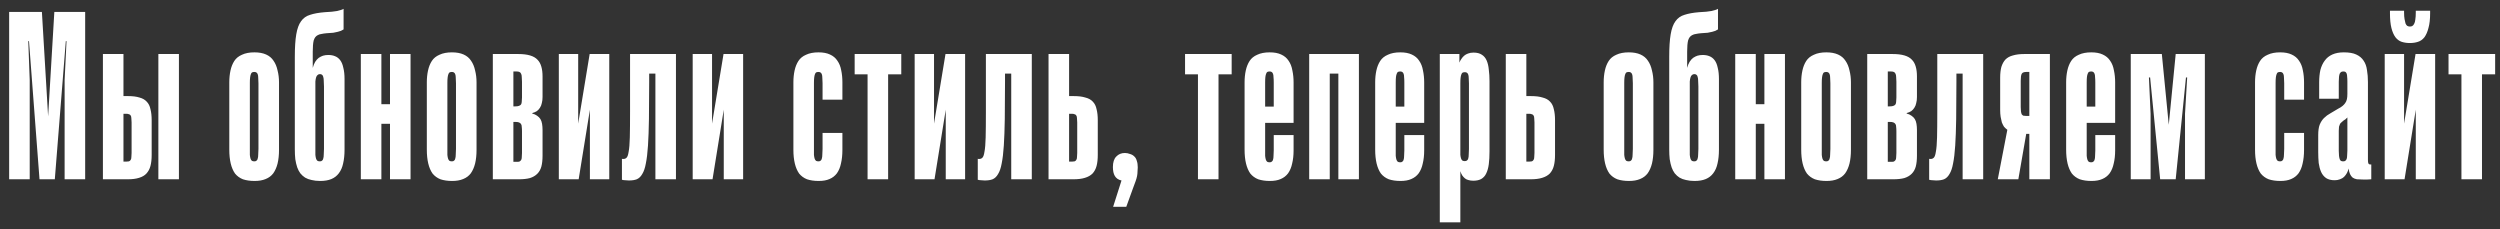 <?xml version="1.0" encoding="UTF-8"?> <svg xmlns="http://www.w3.org/2000/svg" width="251" height="23" viewBox="0 0 251 23" fill="none"><rect x="0" y="0" width="251" height="23" fill="#333333" stroke="none"/><path d="M2.983 18H0.919V1.2H4.207L4.831 11.688L5.455 1.2H8.551V18H6.487V8.04L6.679 4.128H6.607L5.503 18H3.967L2.911 4.128H2.839L2.983 8.04V18ZM12.828 18H10.332V5.424H12.396V9.648H12.876C13.324 9.648 13.7 9.696 14.004 9.792C14.308 9.872 14.548 10.008 14.724 10.2C14.916 10.392 15.044 10.648 15.108 10.968C15.188 11.272 15.228 11.64 15.228 12.072V15.552C15.228 15.984 15.188 16.352 15.108 16.656C15.028 16.96 14.892 17.216 14.7 17.424C14.524 17.616 14.276 17.76 13.956 17.856C13.652 17.952 13.276 18 12.828 18ZM12.396 11.424V16.224H12.708C12.804 16.224 12.884 16.216 12.948 16.2C13.028 16.168 13.084 16.12 13.116 16.056C13.164 15.992 13.188 15.904 13.188 15.792C13.204 15.664 13.212 15.52 13.212 15.36V12.288C13.212 12.128 13.204 11.992 13.188 11.88C13.188 11.752 13.164 11.656 13.116 11.592C13.084 11.528 13.028 11.488 12.948 11.472C12.884 11.44 12.804 11.424 12.708 11.424H12.396ZM17.964 18H15.9V5.424H17.964V18ZM25.565 18.168C25.117 18.168 24.725 18.112 24.389 18C24.069 17.872 23.805 17.68 23.597 17.424C23.405 17.152 23.261 16.816 23.165 16.416C23.069 16.016 23.021 15.552 23.021 15.024V8.256C23.021 7.84 23.061 7.448 23.141 7.08C23.221 6.712 23.349 6.392 23.525 6.12C23.701 5.848 23.957 5.64 24.293 5.496C24.629 5.336 25.045 5.256 25.541 5.256C26.005 5.256 26.397 5.328 26.717 5.472C27.037 5.616 27.285 5.824 27.461 6.096C27.653 6.368 27.789 6.696 27.869 7.08C27.965 7.448 28.013 7.848 28.013 8.28V15.048C28.013 15.56 27.965 16.016 27.869 16.416C27.773 16.8 27.629 17.128 27.437 17.4C27.245 17.656 26.989 17.848 26.669 17.976C26.365 18.104 25.997 18.168 25.565 18.168ZM25.541 16.2C25.637 16.2 25.709 16.176 25.757 16.128C25.821 16.08 25.861 16.008 25.877 15.912C25.909 15.816 25.925 15.688 25.925 15.528C25.941 15.368 25.949 15.176 25.949 14.952V8.352C25.949 8.128 25.941 7.944 25.925 7.8C25.925 7.656 25.909 7.544 25.877 7.464C25.845 7.368 25.797 7.304 25.733 7.272C25.685 7.24 25.621 7.224 25.541 7.224C25.445 7.224 25.365 7.24 25.301 7.272C25.253 7.304 25.213 7.368 25.181 7.464C25.149 7.544 25.125 7.656 25.109 7.8C25.093 7.928 25.085 8.104 25.085 8.328V14.976C25.085 15.2 25.085 15.392 25.085 15.552C25.101 15.712 25.125 15.84 25.157 15.936C25.189 16.032 25.237 16.104 25.301 16.152C25.365 16.184 25.445 16.2 25.541 16.2ZM32.144 18.168C31.824 18.168 31.536 18.136 31.28 18.072C31.04 18.024 30.824 17.944 30.632 17.832C30.456 17.72 30.296 17.576 30.152 17.4C30.024 17.224 29.92 17.024 29.84 16.8C29.76 16.56 29.696 16.288 29.648 15.984C29.616 15.68 29.6 15.352 29.6 15V5.712C29.6 4.768 29.648 4.016 29.744 3.456C29.84 2.88 30 2.44 30.224 2.136C30.448 1.816 30.752 1.6 31.136 1.488C31.52 1.36 32.008 1.272 32.6 1.224C32.888 1.208 33.128 1.192 33.32 1.176C33.528 1.144 33.704 1.12 33.848 1.104C33.992 1.072 34.112 1.04 34.208 1.008C34.32 0.976 34.416 0.936 34.496 0.888V2.952C34.416 3 34.328 3.048 34.232 3.096C34.152 3.128 34.048 3.16 33.92 3.192C33.792 3.224 33.64 3.256 33.464 3.288C33.288 3.304 33.064 3.32 32.792 3.336C32.6 3.352 32.432 3.376 32.288 3.408C32.144 3.424 32.016 3.464 31.904 3.528C31.808 3.576 31.728 3.64 31.664 3.72C31.6 3.8 31.544 3.912 31.496 4.056C31.464 4.184 31.44 4.344 31.424 4.536C31.408 4.712 31.4 4.928 31.4 5.184V6.816C31.464 6.576 31.544 6.376 31.64 6.216C31.752 6.04 31.872 5.904 32 5.808C32.144 5.712 32.288 5.64 32.432 5.592C32.592 5.544 32.768 5.52 32.96 5.52C33.216 5.52 33.44 5.56 33.632 5.64C33.84 5.72 34.016 5.856 34.16 6.048C34.304 6.24 34.408 6.496 34.472 6.816C34.552 7.12 34.592 7.496 34.592 7.944V15.024C34.592 15.552 34.544 16.016 34.448 16.416C34.368 16.8 34.224 17.128 34.016 17.4C33.824 17.656 33.576 17.848 33.272 17.976C32.968 18.104 32.592 18.168 32.144 18.168ZM32.12 16.2C32.216 16.2 32.288 16.176 32.336 16.128C32.4 16.08 32.44 16.008 32.456 15.912C32.488 15.816 32.504 15.688 32.504 15.528C32.52 15.368 32.528 15.176 32.528 14.952V8.688C32.528 8.464 32.52 8.272 32.504 8.112C32.504 7.952 32.488 7.824 32.456 7.728C32.44 7.632 32.4 7.56 32.336 7.512C32.288 7.464 32.216 7.44 32.12 7.44C32.024 7.44 31.944 7.472 31.88 7.536C31.816 7.584 31.768 7.664 31.736 7.776C31.704 7.872 31.68 8.008 31.664 8.184C31.664 8.344 31.664 8.544 31.664 8.784V14.976C31.664 15.2 31.664 15.392 31.664 15.552C31.68 15.712 31.704 15.84 31.736 15.936C31.768 16.032 31.816 16.104 31.88 16.152C31.944 16.184 32.024 16.2 32.12 16.2ZM38.291 18H36.227V5.424H38.291V10.464H39.156V5.424H41.219V18H39.156V12.432H38.291V18ZM45.397 18.168C44.949 18.168 44.557 18.112 44.221 18C43.901 17.872 43.637 17.68 43.429 17.424C43.237 17.152 43.093 16.816 42.997 16.416C42.901 16.016 42.853 15.552 42.853 15.024V8.256C42.853 7.84 42.893 7.448 42.973 7.08C43.053 6.712 43.181 6.392 43.357 6.12C43.533 5.848 43.789 5.64 44.125 5.496C44.461 5.336 44.877 5.256 45.373 5.256C45.837 5.256 46.229 5.328 46.549 5.472C46.869 5.616 47.117 5.824 47.293 6.096C47.485 6.368 47.621 6.696 47.701 7.08C47.797 7.448 47.845 7.848 47.845 8.28V15.048C47.845 15.56 47.797 16.016 47.701 16.416C47.605 16.8 47.461 17.128 47.269 17.4C47.077 17.656 46.821 17.848 46.501 17.976C46.197 18.104 45.829 18.168 45.397 18.168ZM45.373 16.2C45.469 16.2 45.541 16.176 45.589 16.128C45.653 16.08 45.693 16.008 45.709 15.912C45.741 15.816 45.757 15.688 45.757 15.528C45.773 15.368 45.781 15.176 45.781 14.952V8.352C45.781 8.128 45.773 7.944 45.757 7.8C45.757 7.656 45.741 7.544 45.709 7.464C45.677 7.368 45.629 7.304 45.565 7.272C45.517 7.24 45.453 7.224 45.373 7.224C45.277 7.224 45.197 7.24 45.133 7.272C45.085 7.304 45.045 7.368 45.013 7.464C44.981 7.544 44.957 7.656 44.941 7.8C44.925 7.928 44.917 8.104 44.917 8.328V14.976C44.917 15.2 44.917 15.392 44.917 15.552C44.933 15.712 44.957 15.84 44.989 15.936C45.021 16.032 45.069 16.104 45.133 16.152C45.197 16.184 45.277 16.2 45.373 16.2ZM52.096 18H49.48V5.424H52.024C52.504 5.424 52.904 5.472 53.224 5.568C53.544 5.664 53.792 5.808 53.968 6C54.144 6.176 54.272 6.408 54.352 6.696C54.432 6.968 54.472 7.296 54.472 7.68V9.744C54.472 9.968 54.448 10.168 54.4 10.344C54.368 10.52 54.304 10.68 54.208 10.824C54.128 10.952 54.024 11.064 53.896 11.16C53.768 11.24 53.616 11.304 53.44 11.352V11.4C53.632 11.448 53.792 11.52 53.92 11.616C54.064 11.712 54.176 11.824 54.256 11.952C54.336 12.08 54.392 12.24 54.424 12.432C54.456 12.624 54.472 12.832 54.472 13.056V15.624C54.472 16.056 54.432 16.424 54.352 16.728C54.272 17.016 54.136 17.256 53.944 17.448C53.752 17.64 53.504 17.784 53.2 17.88C52.896 17.96 52.528 18 52.096 18ZM51.544 12.24V16.248H51.88C51.992 16.248 52.08 16.24 52.144 16.224C52.208 16.192 52.264 16.144 52.312 16.08C52.36 16.016 52.384 15.928 52.384 15.816C52.4 15.688 52.408 15.536 52.408 15.36V13.2C52.408 13.008 52.4 12.856 52.384 12.744C52.384 12.616 52.36 12.52 52.312 12.456C52.264 12.376 52.192 12.32 52.096 12.288C52.016 12.256 51.896 12.24 51.736 12.24H51.544ZM51.544 7.176V10.68H51.736C51.896 10.68 52.016 10.664 52.096 10.632C52.192 10.6 52.264 10.552 52.312 10.488C52.36 10.408 52.384 10.312 52.384 10.2C52.4 10.088 52.408 9.952 52.408 9.792V8.208C52.408 8.016 52.4 7.856 52.384 7.728C52.384 7.584 52.36 7.472 52.312 7.392C52.28 7.312 52.224 7.256 52.144 7.224C52.08 7.192 51.984 7.176 51.856 7.176H51.544ZM58.098 18H56.106V5.424H58.05V12.408L59.202 5.424H61.17V18H59.226V11.016L58.098 18ZM63.138 18.12C63.026 18.12 62.906 18.112 62.778 18.096C62.666 18.096 62.554 18.08 62.442 18.048V15.936C62.458 15.952 62.474 15.96 62.49 15.96C62.522 15.96 62.554 15.96 62.586 15.96C62.714 15.96 62.818 15.92 62.898 15.84C62.994 15.76 63.066 15.56 63.114 15.24C63.178 14.92 63.218 14.44 63.234 13.8C63.25 13.16 63.258 12.28 63.258 11.16V5.424H67.866V18H65.802V7.392H65.178V8.232C65.178 9.656 65.17 10.896 65.154 11.952C65.138 12.992 65.106 13.88 65.058 14.616C65.01 15.352 64.938 15.952 64.842 16.416C64.762 16.864 64.642 17.216 64.482 17.472C64.338 17.728 64.154 17.904 63.93 18C63.722 18.08 63.458 18.12 63.138 18.12ZM71.538 18H69.546V5.424H71.49V12.408L72.642 5.424H74.61V18H72.666V11.016L71.538 18ZM82.201 18.168C81.753 18.168 81.361 18.112 81.025 18C80.705 17.872 80.441 17.68 80.233 17.424C80.041 17.152 79.897 16.816 79.801 16.416C79.705 16.016 79.657 15.56 79.657 15.048V8.256C79.657 7.84 79.697 7.448 79.777 7.08C79.857 6.712 79.985 6.392 80.161 6.12C80.337 5.848 80.593 5.64 80.929 5.496C81.265 5.336 81.681 5.256 82.177 5.256C82.641 5.256 83.025 5.328 83.329 5.472C83.649 5.616 83.897 5.824 84.073 6.096C84.265 6.368 84.393 6.688 84.457 7.056C84.537 7.424 84.577 7.832 84.577 8.28V10.008H82.585V8.352C82.585 8.128 82.577 7.944 82.561 7.8C82.561 7.656 82.545 7.544 82.513 7.464C82.481 7.368 82.433 7.304 82.369 7.272C82.321 7.24 82.257 7.224 82.177 7.224C82.081 7.224 82.001 7.24 81.937 7.272C81.889 7.304 81.849 7.368 81.817 7.464C81.785 7.544 81.761 7.656 81.745 7.8C81.729 7.928 81.721 8.104 81.721 8.328V14.976C81.721 15.2 81.721 15.392 81.721 15.552C81.737 15.712 81.761 15.84 81.793 15.936C81.825 16.032 81.873 16.104 81.937 16.152C82.001 16.184 82.081 16.2 82.177 16.2C82.273 16.2 82.345 16.176 82.393 16.128C82.457 16.08 82.497 16.008 82.513 15.912C82.545 15.816 82.561 15.688 82.561 15.528C82.577 15.368 82.585 15.176 82.585 14.952V13.344H84.577V15.048C84.577 15.56 84.529 16.016 84.433 16.416C84.353 16.8 84.217 17.128 84.025 17.4C83.833 17.656 83.585 17.848 83.281 17.976C82.993 18.104 82.633 18.168 82.201 18.168ZM89.168 18H87.104V7.464H85.808V5.424H90.488V7.464H89.168V18ZM93.825 18H91.832V5.424H93.776V12.408L94.928 5.424H96.897V18H94.953V11.016L93.825 18ZM98.864 18.12C98.752 18.12 98.632 18.112 98.504 18.096C98.392 18.096 98.28 18.08 98.168 18.048V15.936C98.184 15.952 98.2 15.96 98.216 15.96C98.248 15.96 98.28 15.96 98.312 15.96C98.44 15.96 98.544 15.92 98.624 15.84C98.72 15.76 98.792 15.56 98.84 15.24C98.904 14.92 98.944 14.44 98.96 13.8C98.976 13.16 98.984 12.28 98.984 11.16V5.424H103.592V18H101.528V7.392H100.904V8.232C100.904 9.656 100.896 10.896 100.88 11.952C100.864 12.992 100.832 13.88 100.784 14.616C100.736 15.352 100.664 15.952 100.568 16.416C100.488 16.864 100.368 17.216 100.208 17.472C100.064 17.728 99.88 17.904 99.656 18C99.448 18.08 99.184 18.12 98.864 18.12ZM107.769 18H105.273V5.424H107.337V9.648H107.817C108.281 9.648 108.665 9.696 108.969 9.792C109.289 9.872 109.537 10.008 109.713 10.2C109.905 10.392 110.033 10.648 110.097 10.968C110.177 11.272 110.217 11.64 110.217 12.072V15.552C110.217 15.984 110.177 16.352 110.097 16.656C110.017 16.96 109.881 17.216 109.689 17.424C109.497 17.616 109.241 17.76 108.921 17.856C108.617 17.952 108.233 18 107.769 18ZM107.337 11.424V16.224H107.649C107.745 16.224 107.825 16.216 107.889 16.2C107.969 16.168 108.025 16.12 108.057 16.056C108.105 15.992 108.129 15.904 108.129 15.792C108.145 15.664 108.153 15.52 108.153 15.36V12.288C108.153 12.128 108.145 11.992 108.129 11.88C108.129 11.752 108.105 11.656 108.057 11.592C108.025 11.528 107.969 11.488 107.889 11.472C107.825 11.44 107.745 11.424 107.649 11.424H107.337ZM113.079 20.76H111.759L112.599 18.12C112.439 18.088 112.303 18.032 112.191 17.952C112.079 17.872 111.991 17.776 111.927 17.664C111.863 17.552 111.815 17.424 111.783 17.28C111.751 17.12 111.735 16.952 111.735 16.776C111.735 16.296 111.847 15.944 112.071 15.72C112.295 15.48 112.583 15.36 112.935 15.36C113.111 15.36 113.279 15.392 113.439 15.456C113.615 15.504 113.759 15.584 113.871 15.696C113.999 15.808 114.087 15.96 114.135 16.152C114.199 16.328 114.231 16.544 114.231 16.8C114.231 16.944 114.223 17.088 114.207 17.232C114.207 17.376 114.191 17.528 114.159 17.688C114.127 17.848 114.079 18.016 114.015 18.192C113.951 18.384 113.871 18.6 113.775 18.84L113.079 20.76ZM122.339 18H120.275V7.464H118.979V5.424H123.659V7.464H122.339V18ZM127.5 18.168C127.052 18.168 126.66 18.112 126.324 18C126.004 17.872 125.74 17.68 125.532 17.424C125.34 17.152 125.196 16.816 125.1 16.416C125.004 16.016 124.956 15.552 124.956 15.024V8.256C124.956 7.84 124.996 7.448 125.076 7.08C125.156 6.712 125.284 6.392 125.46 6.12C125.636 5.848 125.892 5.64 126.228 5.496C126.564 5.336 126.98 5.256 127.476 5.256C127.94 5.256 128.324 5.328 128.628 5.472C128.948 5.616 129.196 5.824 129.372 6.096C129.564 6.368 129.692 6.696 129.756 7.08C129.836 7.448 129.876 7.848 129.876 8.28V12.336H126.66V10.704H127.884V8.304C127.884 8.064 127.876 7.88 127.86 7.752C127.86 7.608 127.844 7.496 127.812 7.416C127.78 7.32 127.732 7.256 127.668 7.224C127.62 7.192 127.556 7.176 127.476 7.176C127.38 7.176 127.3 7.192 127.236 7.224C127.188 7.256 127.148 7.32 127.116 7.416C127.084 7.496 127.06 7.6 127.044 7.728C127.028 7.856 127.02 8.04 127.02 8.28V15.072C127.02 15.296 127.02 15.488 127.02 15.648C127.036 15.808 127.06 15.936 127.092 16.032C127.124 16.128 127.172 16.2 127.236 16.248C127.3 16.28 127.38 16.296 127.476 16.296C127.572 16.296 127.644 16.272 127.692 16.224C127.756 16.176 127.796 16.112 127.812 16.032C127.844 15.936 127.86 15.816 127.86 15.672C127.876 15.512 127.884 15.32 127.884 15.096V13.56H129.876V15.096C129.876 15.592 129.828 16.032 129.732 16.416C129.652 16.8 129.516 17.128 129.324 17.4C129.132 17.656 128.884 17.848 128.58 17.976C128.292 18.104 127.932 18.168 127.5 18.168ZM133.507 18H131.443V5.424H136.435V18H134.371V7.392H133.507V18ZM140.612 18.168C140.164 18.168 139.772 18.112 139.436 18C139.116 17.872 138.852 17.68 138.644 17.424C138.452 17.152 138.308 16.816 138.212 16.416C138.116 16.016 138.068 15.552 138.068 15.024V8.256C138.068 7.84 138.108 7.448 138.188 7.08C138.268 6.712 138.396 6.392 138.572 6.12C138.748 5.848 139.004 5.64 139.34 5.496C139.676 5.336 140.092 5.256 140.588 5.256C141.052 5.256 141.436 5.328 141.74 5.472C142.06 5.616 142.308 5.824 142.484 6.096C142.676 6.368 142.804 6.696 142.868 7.08C142.948 7.448 142.988 7.848 142.988 8.28V12.336H139.772V10.704H140.996V8.304C140.996 8.064 140.988 7.88 140.972 7.752C140.972 7.608 140.956 7.496 140.924 7.416C140.892 7.32 140.844 7.256 140.78 7.224C140.732 7.192 140.668 7.176 140.588 7.176C140.492 7.176 140.412 7.192 140.348 7.224C140.3 7.256 140.26 7.32 140.228 7.416C140.196 7.496 140.172 7.6 140.156 7.728C140.14 7.856 140.132 8.04 140.132 8.28V15.072C140.132 15.296 140.132 15.488 140.132 15.648C140.148 15.808 140.172 15.936 140.204 16.032C140.236 16.128 140.284 16.2 140.348 16.248C140.412 16.28 140.492 16.296 140.588 16.296C140.684 16.296 140.756 16.272 140.804 16.224C140.868 16.176 140.908 16.112 140.924 16.032C140.956 15.936 140.972 15.816 140.972 15.672C140.988 15.512 140.996 15.32 140.996 15.096V13.56H142.988V15.096C142.988 15.592 142.94 16.032 142.844 16.416C142.764 16.8 142.628 17.128 142.436 17.4C142.244 17.656 141.996 17.848 141.692 17.976C141.404 18.104 141.044 18.168 140.612 18.168ZM146.619 22.32H144.555V5.424H146.523V6.288C146.571 6.16 146.635 6.04 146.715 5.928C146.795 5.8 146.891 5.688 147.003 5.592C147.115 5.496 147.243 5.424 147.387 5.376C147.547 5.312 147.731 5.28 147.939 5.28C148.291 5.28 148.571 5.352 148.779 5.496C148.987 5.624 149.147 5.816 149.259 6.072C149.371 6.328 149.443 6.632 149.475 6.984C149.523 7.336 149.547 7.728 149.547 8.16V15.192C149.547 15.688 149.523 16.12 149.475 16.488C149.427 16.856 149.339 17.168 149.211 17.424C149.099 17.664 148.931 17.848 148.707 17.976C148.499 18.088 148.235 18.144 147.915 18.144C147.723 18.144 147.555 18.12 147.411 18.072C147.283 18.04 147.171 17.984 147.075 17.904C146.979 17.824 146.891 17.728 146.811 17.616C146.731 17.488 146.667 17.344 146.619 17.184V22.32ZM147.075 16.176C147.171 16.176 147.243 16.152 147.291 16.104C147.355 16.056 147.395 15.992 147.411 15.912C147.443 15.816 147.459 15.688 147.459 15.528C147.475 15.368 147.483 15.176 147.483 14.952V8.376C147.483 8.152 147.475 7.968 147.459 7.824C147.459 7.68 147.443 7.568 147.411 7.488C147.379 7.392 147.331 7.328 147.267 7.296C147.219 7.264 147.155 7.248 147.075 7.248C146.979 7.248 146.899 7.264 146.835 7.296C146.787 7.328 146.747 7.392 146.715 7.488C146.683 7.568 146.659 7.68 146.643 7.824C146.627 7.952 146.619 8.128 146.619 8.352V14.976C146.619 15.2 146.619 15.392 146.619 15.552C146.635 15.696 146.659 15.816 146.691 15.912C146.723 16.008 146.771 16.08 146.835 16.128C146.899 16.16 146.979 16.176 147.075 16.176ZM153.677 18H151.181V5.424H153.245V9.648H153.725C154.189 9.648 154.573 9.696 154.877 9.792C155.197 9.872 155.445 10.008 155.621 10.2C155.813 10.392 155.941 10.648 156.005 10.968C156.085 11.272 156.125 11.64 156.125 12.072V15.552C156.125 15.984 156.085 16.352 156.005 16.656C155.925 16.96 155.789 17.216 155.597 17.424C155.405 17.616 155.149 17.76 154.829 17.856C154.525 17.952 154.141 18 153.677 18ZM153.245 11.424V16.224H153.557C153.653 16.224 153.733 16.216 153.797 16.2C153.877 16.168 153.933 16.12 153.965 16.056C154.013 15.992 154.037 15.904 154.037 15.792C154.053 15.664 154.061 15.52 154.061 15.36V12.288C154.061 12.128 154.053 11.992 154.037 11.88C154.037 11.752 154.013 11.656 153.965 11.592C153.933 11.528 153.877 11.488 153.797 11.472C153.733 11.44 153.653 11.424 153.557 11.424H153.245ZM163.554 18.168C163.106 18.168 162.714 18.112 162.378 18C162.058 17.872 161.794 17.68 161.586 17.424C161.394 17.152 161.25 16.816 161.154 16.416C161.058 16.016 161.01 15.552 161.01 15.024V8.256C161.01 7.84 161.05 7.448 161.13 7.08C161.21 6.712 161.338 6.392 161.514 6.12C161.69 5.848 161.946 5.64 162.282 5.496C162.618 5.336 163.034 5.256 163.53 5.256C163.994 5.256 164.386 5.328 164.706 5.472C165.026 5.616 165.274 5.824 165.45 6.096C165.642 6.368 165.778 6.696 165.858 7.08C165.954 7.448 166.002 7.848 166.002 8.28V15.048C166.002 15.56 165.954 16.016 165.858 16.416C165.762 16.8 165.618 17.128 165.426 17.4C165.234 17.656 164.978 17.848 164.658 17.976C164.354 18.104 163.986 18.168 163.554 18.168ZM163.53 16.2C163.626 16.2 163.698 16.176 163.746 16.128C163.81 16.08 163.85 16.008 163.866 15.912C163.898 15.816 163.914 15.688 163.914 15.528C163.93 15.368 163.938 15.176 163.938 14.952V8.352C163.938 8.128 163.93 7.944 163.914 7.8C163.914 7.656 163.898 7.544 163.866 7.464C163.834 7.368 163.786 7.304 163.722 7.272C163.674 7.24 163.61 7.224 163.53 7.224C163.434 7.224 163.354 7.24 163.29 7.272C163.242 7.304 163.202 7.368 163.17 7.464C163.138 7.544 163.114 7.656 163.098 7.8C163.082 7.928 163.074 8.104 163.074 8.328V14.976C163.074 15.2 163.074 15.392 163.074 15.552C163.09 15.712 163.114 15.84 163.146 15.936C163.178 16.032 163.226 16.104 163.29 16.152C163.354 16.184 163.434 16.2 163.53 16.2ZM170.134 18.168C169.814 18.168 169.526 18.136 169.27 18.072C169.03 18.024 168.814 17.944 168.622 17.832C168.446 17.72 168.286 17.576 168.142 17.4C168.014 17.224 167.91 17.024 167.83 16.8C167.75 16.56 167.686 16.288 167.638 15.984C167.606 15.68 167.59 15.352 167.59 15V5.712C167.59 4.768 167.638 4.016 167.734 3.456C167.83 2.88 167.99 2.44 168.214 2.136C168.438 1.816 168.742 1.6 169.126 1.488C169.51 1.36 169.998 1.272 170.59 1.224C170.878 1.208 171.118 1.192 171.31 1.176C171.518 1.144 171.694 1.12 171.838 1.104C171.982 1.072 172.102 1.04 172.198 1.008C172.31 0.976 172.406 0.936 172.486 0.888V2.952C172.406 3 172.318 3.048 172.222 3.096C172.142 3.128 172.038 3.16 171.91 3.192C171.782 3.224 171.63 3.256 171.454 3.288C171.278 3.304 171.054 3.32 170.782 3.336C170.59 3.352 170.422 3.376 170.278 3.408C170.134 3.424 170.006 3.464 169.894 3.528C169.798 3.576 169.718 3.64 169.654 3.72C169.59 3.8 169.534 3.912 169.486 4.056C169.454 4.184 169.43 4.344 169.414 4.536C169.398 4.712 169.39 4.928 169.39 5.184V6.816C169.454 6.576 169.534 6.376 169.63 6.216C169.742 6.04 169.862 5.904 169.99 5.808C170.134 5.712 170.278 5.64 170.422 5.592C170.582 5.544 170.758 5.52 170.95 5.52C171.206 5.52 171.43 5.56 171.622 5.64C171.83 5.72 172.006 5.856 172.15 6.048C172.294 6.24 172.398 6.496 172.462 6.816C172.542 7.12 172.582 7.496 172.582 7.944V15.024C172.582 15.552 172.534 16.016 172.438 16.416C172.358 16.8 172.214 17.128 172.006 17.4C171.814 17.656 171.566 17.848 171.262 17.976C170.958 18.104 170.582 18.168 170.134 18.168ZM170.11 16.2C170.206 16.2 170.278 16.176 170.326 16.128C170.39 16.08 170.43 16.008 170.446 15.912C170.478 15.816 170.494 15.688 170.494 15.528C170.51 15.368 170.518 15.176 170.518 14.952V8.688C170.518 8.464 170.51 8.272 170.494 8.112C170.494 7.952 170.478 7.824 170.446 7.728C170.43 7.632 170.39 7.56 170.326 7.512C170.278 7.464 170.206 7.44 170.11 7.44C170.014 7.44 169.934 7.472 169.87 7.536C169.806 7.584 169.758 7.664 169.726 7.776C169.694 7.872 169.67 8.008 169.654 8.184C169.654 8.344 169.654 8.544 169.654 8.784V14.976C169.654 15.2 169.654 15.392 169.654 15.552C169.67 15.712 169.694 15.84 169.726 15.936C169.758 16.032 169.806 16.104 169.87 16.152C169.934 16.184 170.014 16.2 170.11 16.2ZM176.281 18H174.217V5.424H176.281V10.464H177.145V5.424H179.209V18H177.145V12.432H176.281V18ZM183.386 18.168C182.938 18.168 182.546 18.112 182.21 18C181.89 17.872 181.626 17.68 181.418 17.424C181.226 17.152 181.082 16.816 180.986 16.416C180.89 16.016 180.842 15.552 180.842 15.024V8.256C180.842 7.84 180.882 7.448 180.962 7.08C181.042 6.712 181.17 6.392 181.346 6.12C181.522 5.848 181.778 5.64 182.114 5.496C182.45 5.336 182.866 5.256 183.362 5.256C183.826 5.256 184.218 5.328 184.538 5.472C184.858 5.616 185.106 5.824 185.282 6.096C185.474 6.368 185.61 6.696 185.69 7.08C185.786 7.448 185.834 7.848 185.834 8.28V15.048C185.834 15.56 185.786 16.016 185.69 16.416C185.594 16.8 185.45 17.128 185.258 17.4C185.066 17.656 184.81 17.848 184.49 17.976C184.186 18.104 183.818 18.168 183.386 18.168ZM183.362 16.2C183.458 16.2 183.53 16.176 183.578 16.128C183.642 16.08 183.682 16.008 183.698 15.912C183.73 15.816 183.746 15.688 183.746 15.528C183.762 15.368 183.77 15.176 183.77 14.952V8.352C183.77 8.128 183.762 7.944 183.746 7.8C183.746 7.656 183.73 7.544 183.698 7.464C183.666 7.368 183.618 7.304 183.554 7.272C183.506 7.24 183.442 7.224 183.362 7.224C183.266 7.224 183.186 7.24 183.122 7.272C183.074 7.304 183.034 7.368 183.002 7.464C182.97 7.544 182.946 7.656 182.93 7.8C182.914 7.928 182.906 8.104 182.906 8.328V14.976C182.906 15.2 182.906 15.392 182.906 15.552C182.922 15.712 182.946 15.84 182.978 15.936C183.01 16.032 183.058 16.104 183.122 16.152C183.186 16.184 183.266 16.2 183.362 16.2ZM190.086 18H187.47V5.424H190.014C190.494 5.424 190.894 5.472 191.214 5.568C191.534 5.664 191.782 5.808 191.958 6C192.134 6.176 192.262 6.408 192.342 6.696C192.422 6.968 192.462 7.296 192.462 7.68V9.744C192.462 9.968 192.438 10.168 192.39 10.344C192.358 10.52 192.294 10.68 192.198 10.824C192.118 10.952 192.014 11.064 191.886 11.16C191.758 11.24 191.606 11.304 191.43 11.352V11.4C191.622 11.448 191.782 11.52 191.91 11.616C192.054 11.712 192.166 11.824 192.246 11.952C192.326 12.08 192.382 12.24 192.414 12.432C192.446 12.624 192.462 12.832 192.462 13.056V15.624C192.462 16.056 192.422 16.424 192.342 16.728C192.262 17.016 192.126 17.256 191.934 17.448C191.742 17.64 191.494 17.784 191.19 17.88C190.886 17.96 190.518 18 190.086 18ZM189.534 12.24V16.248H189.87C189.982 16.248 190.07 16.24 190.134 16.224C190.198 16.192 190.254 16.144 190.302 16.08C190.35 16.016 190.374 15.928 190.374 15.816C190.39 15.688 190.398 15.536 190.398 15.36V13.2C190.398 13.008 190.39 12.856 190.374 12.744C190.374 12.616 190.35 12.52 190.302 12.456C190.254 12.376 190.182 12.32 190.086 12.288C190.006 12.256 189.886 12.24 189.726 12.24H189.534ZM189.534 7.176V10.68H189.726C189.886 10.68 190.006 10.664 190.086 10.632C190.182 10.6 190.254 10.552 190.302 10.488C190.35 10.408 190.374 10.312 190.374 10.2C190.39 10.088 190.398 9.952 190.398 9.792V8.208C190.398 8.016 190.39 7.856 190.374 7.728C190.374 7.584 190.35 7.472 190.302 7.392C190.27 7.312 190.214 7.256 190.134 7.224C190.07 7.192 189.974 7.176 189.846 7.176H189.534ZM194.384 18.12C194.272 18.12 194.152 18.112 194.024 18.096C193.912 18.096 193.8 18.08 193.688 18.048V15.936C193.704 15.952 193.72 15.96 193.736 15.96C193.768 15.96 193.8 15.96 193.832 15.96C193.96 15.96 194.064 15.92 194.144 15.84C194.24 15.76 194.312 15.56 194.36 15.24C194.424 14.92 194.464 14.44 194.48 13.8C194.496 13.16 194.504 12.28 194.504 11.16V5.424H199.112V18H197.048V7.392H196.424V8.232C196.424 9.656 196.416 10.896 196.4 11.952C196.384 12.992 196.352 13.88 196.304 14.616C196.256 15.352 196.184 15.952 196.088 16.416C196.008 16.864 195.888 17.216 195.728 17.472C195.584 17.728 195.4 17.904 195.176 18C194.968 18.08 194.704 18.12 194.384 18.12ZM202.641 18H200.577L201.537 13.032C201.409 12.936 201.297 12.832 201.201 12.72C201.121 12.592 201.049 12.448 200.985 12.288C200.937 12.112 200.897 11.928 200.865 11.736C200.833 11.528 200.817 11.304 200.817 11.064V7.8C200.817 7.384 200.857 7.024 200.937 6.72C201.033 6.416 201.169 6.168 201.345 5.976C201.537 5.784 201.785 5.648 202.089 5.568C202.409 5.472 202.793 5.424 203.241 5.424H205.809V18H203.745V13.44H203.433L202.641 18ZM203.433 11.64H203.745V7.224H203.433C203.321 7.224 203.225 7.24 203.145 7.272C203.081 7.288 203.025 7.336 202.977 7.416C202.945 7.48 202.921 7.568 202.905 7.68C202.889 7.792 202.881 7.936 202.881 8.112V10.752C202.881 10.928 202.889 11.072 202.905 11.184C202.921 11.296 202.945 11.392 202.977 11.472C203.025 11.536 203.081 11.584 203.145 11.616C203.225 11.632 203.321 11.64 203.433 11.64ZM209.985 18.168C209.537 18.168 209.145 18.112 208.809 18C208.489 17.872 208.225 17.68 208.017 17.424C207.825 17.152 207.681 16.816 207.585 16.416C207.489 16.016 207.441 15.552 207.441 15.024V8.256C207.441 7.84 207.481 7.448 207.561 7.08C207.641 6.712 207.769 6.392 207.945 6.12C208.121 5.848 208.377 5.64 208.713 5.496C209.049 5.336 209.465 5.256 209.961 5.256C210.425 5.256 210.809 5.328 211.113 5.472C211.433 5.616 211.681 5.824 211.857 6.096C212.049 6.368 212.177 6.696 212.241 7.08C212.321 7.448 212.361 7.848 212.361 8.28V12.336H209.145V10.704H210.369V8.304C210.369 8.064 210.361 7.88 210.345 7.752C210.345 7.608 210.329 7.496 210.297 7.416C210.265 7.32 210.217 7.256 210.153 7.224C210.105 7.192 210.041 7.176 209.961 7.176C209.865 7.176 209.785 7.192 209.721 7.224C209.673 7.256 209.633 7.32 209.601 7.416C209.569 7.496 209.545 7.6 209.529 7.728C209.513 7.856 209.505 8.04 209.505 8.28V15.072C209.505 15.296 209.505 15.488 209.505 15.648C209.521 15.808 209.545 15.936 209.577 16.032C209.609 16.128 209.657 16.2 209.721 16.248C209.785 16.28 209.865 16.296 209.961 16.296C210.057 16.296 210.129 16.272 210.177 16.224C210.241 16.176 210.281 16.112 210.297 16.032C210.329 15.936 210.345 15.816 210.345 15.672C210.361 15.512 210.369 15.32 210.369 15.096V13.56H212.361V15.096C212.361 15.592 212.313 16.032 212.217 16.416C212.137 16.8 212.001 17.128 211.809 17.4C211.617 17.656 211.369 17.848 211.065 17.976C210.777 18.104 210.417 18.168 209.985 18.168ZM215.92 18H213.928V5.424H217.048L217.744 12.528L218.44 5.424H221.368V18H219.376V11.424L219.592 7.776H219.472L218.44 18H216.88L215.872 7.776H215.752L215.92 11.424V18ZM228.95 18.168C228.502 18.168 228.11 18.112 227.774 18C227.454 17.872 227.19 17.68 226.982 17.424C226.79 17.152 226.646 16.816 226.55 16.416C226.454 16.016 226.406 15.56 226.406 15.048V8.256C226.406 7.84 226.446 7.448 226.526 7.08C226.606 6.712 226.734 6.392 226.91 6.12C227.086 5.848 227.342 5.64 227.678 5.496C228.014 5.336 228.43 5.256 228.926 5.256C229.39 5.256 229.774 5.328 230.078 5.472C230.398 5.616 230.646 5.824 230.822 6.096C231.014 6.368 231.142 6.688 231.206 7.056C231.286 7.424 231.326 7.832 231.326 8.28V10.008H229.334V8.352C229.334 8.128 229.326 7.944 229.31 7.8C229.31 7.656 229.294 7.544 229.262 7.464C229.23 7.368 229.182 7.304 229.118 7.272C229.07 7.24 229.006 7.224 228.926 7.224C228.83 7.224 228.75 7.24 228.686 7.272C228.638 7.304 228.598 7.368 228.566 7.464C228.534 7.544 228.51 7.656 228.494 7.8C228.478 7.928 228.47 8.104 228.47 8.328V14.976C228.47 15.2 228.47 15.392 228.47 15.552C228.486 15.712 228.51 15.84 228.542 15.936C228.574 16.032 228.622 16.104 228.686 16.152C228.75 16.184 228.83 16.2 228.926 16.2C229.022 16.2 229.094 16.176 229.142 16.128C229.206 16.08 229.246 16.008 229.262 15.912C229.294 15.816 229.31 15.688 229.31 15.528C229.326 15.368 229.334 15.176 229.334 14.952V13.344H231.326V15.048C231.326 15.56 231.278 16.016 231.182 16.416C231.102 16.8 230.966 17.128 230.774 17.4C230.582 17.656 230.334 17.848 230.03 17.976C229.742 18.104 229.382 18.168 228.95 18.168ZM234.405 18.096C234.053 18.096 233.765 18.024 233.541 17.88C233.317 17.72 233.149 17.512 233.037 17.256C232.925 17 232.845 16.704 232.797 16.368C232.765 16.016 232.749 15.648 232.749 15.264V13.56C232.749 13.128 232.797 12.784 232.893 12.528C233.005 12.256 233.149 12.032 233.325 11.856C233.517 11.664 233.733 11.504 233.973 11.376C234.213 11.232 234.469 11.08 234.741 10.92C234.933 10.824 235.085 10.728 235.197 10.632C235.309 10.536 235.397 10.44 235.461 10.344C235.541 10.232 235.597 10.104 235.629 9.96C235.661 9.816 235.677 9.64 235.677 9.432V8.184C235.677 7.976 235.669 7.816 235.653 7.704C235.653 7.576 235.637 7.472 235.605 7.392C235.573 7.312 235.533 7.256 235.485 7.224C235.437 7.192 235.365 7.176 235.269 7.176C235.189 7.176 235.117 7.192 235.053 7.224C235.005 7.256 234.957 7.312 234.909 7.392C234.877 7.472 234.853 7.576 234.837 7.704C234.821 7.832 234.813 8 234.813 8.208V9.912H232.845V8.256C232.845 7.808 232.885 7.4 232.965 7.032C233.061 6.664 233.205 6.352 233.397 6.096C233.589 5.824 233.845 5.616 234.165 5.472C234.485 5.328 234.869 5.256 235.317 5.256C235.845 5.256 236.261 5.328 236.565 5.472C236.885 5.616 237.133 5.824 237.309 6.096C237.485 6.352 237.597 6.664 237.645 7.032C237.709 7.4 237.741 7.8 237.741 8.232V16.056C237.741 16.232 237.757 16.352 237.789 16.416C237.821 16.48 237.877 16.512 237.957 16.512C237.989 16.512 238.005 16.512 238.005 16.512C238.021 16.512 238.045 16.512 238.077 16.512V18C237.933 18.016 237.797 18.024 237.669 18.024C237.541 18.024 237.413 18.024 237.285 18.024C237.029 18.024 236.813 18.016 236.637 18C236.461 17.968 236.317 17.912 236.205 17.832C236.093 17.736 236.005 17.616 235.941 17.472C235.877 17.328 235.829 17.144 235.797 16.92C235.765 17.08 235.709 17.232 235.629 17.376C235.549 17.52 235.453 17.648 235.341 17.76C235.245 17.856 235.109 17.936 234.933 18C234.773 18.064 234.597 18.096 234.405 18.096ZM235.245 16.2C235.341 16.2 235.413 16.184 235.461 16.152C235.525 16.104 235.573 16.04 235.605 15.96C235.637 15.864 235.653 15.744 235.653 15.6C235.669 15.456 235.677 15.296 235.677 15.12V11.784C235.661 11.816 235.629 11.848 235.581 11.88C235.549 11.912 235.517 11.944 235.485 11.976C235.453 12.008 235.413 12.032 235.365 12.048C235.333 12.064 235.301 12.088 235.269 12.12C235.205 12.168 235.141 12.224 235.077 12.288C235.013 12.336 234.965 12.392 234.933 12.456C234.901 12.52 234.869 12.608 234.837 12.72C234.821 12.832 234.813 12.968 234.813 13.128V15.144C234.813 15.352 234.821 15.52 234.837 15.648C234.853 15.776 234.877 15.888 234.909 15.984C234.941 16.064 234.981 16.12 235.029 16.152C235.093 16.184 235.165 16.2 235.245 16.2ZM241.417 18H239.425V5.424H241.369V12.408L242.521 5.424H244.489V18H242.545V11.016L241.417 18ZM241.945 4.32C241.657 4.32 241.385 4.28 241.129 4.2C240.889 4.12 240.681 3.968 240.505 3.744C240.329 3.504 240.193 3.192 240.097 2.808C240.001 2.424 239.953 1.928 239.953 1.32V1.08H241.369V1.248C241.369 1.52 241.385 1.744 241.417 1.92C241.449 2.096 241.481 2.24 241.513 2.352C241.561 2.464 241.617 2.544 241.681 2.592C241.761 2.64 241.849 2.664 241.945 2.664C242.041 2.664 242.121 2.648 242.185 2.616C242.265 2.568 242.329 2.496 242.377 2.4C242.441 2.288 242.481 2.144 242.497 1.968C242.529 1.776 242.545 1.536 242.545 1.248V1.08H243.985V1.32C243.985 1.928 243.929 2.424 243.817 2.808C243.721 3.192 243.585 3.504 243.409 3.744C243.233 3.968 243.017 4.12 242.761 4.2C242.521 4.28 242.249 4.32 241.945 4.32ZM249.192 18H247.128V7.464H245.832V5.424H250.512V7.464H249.192V18Z" fill="white"></path></svg> 
